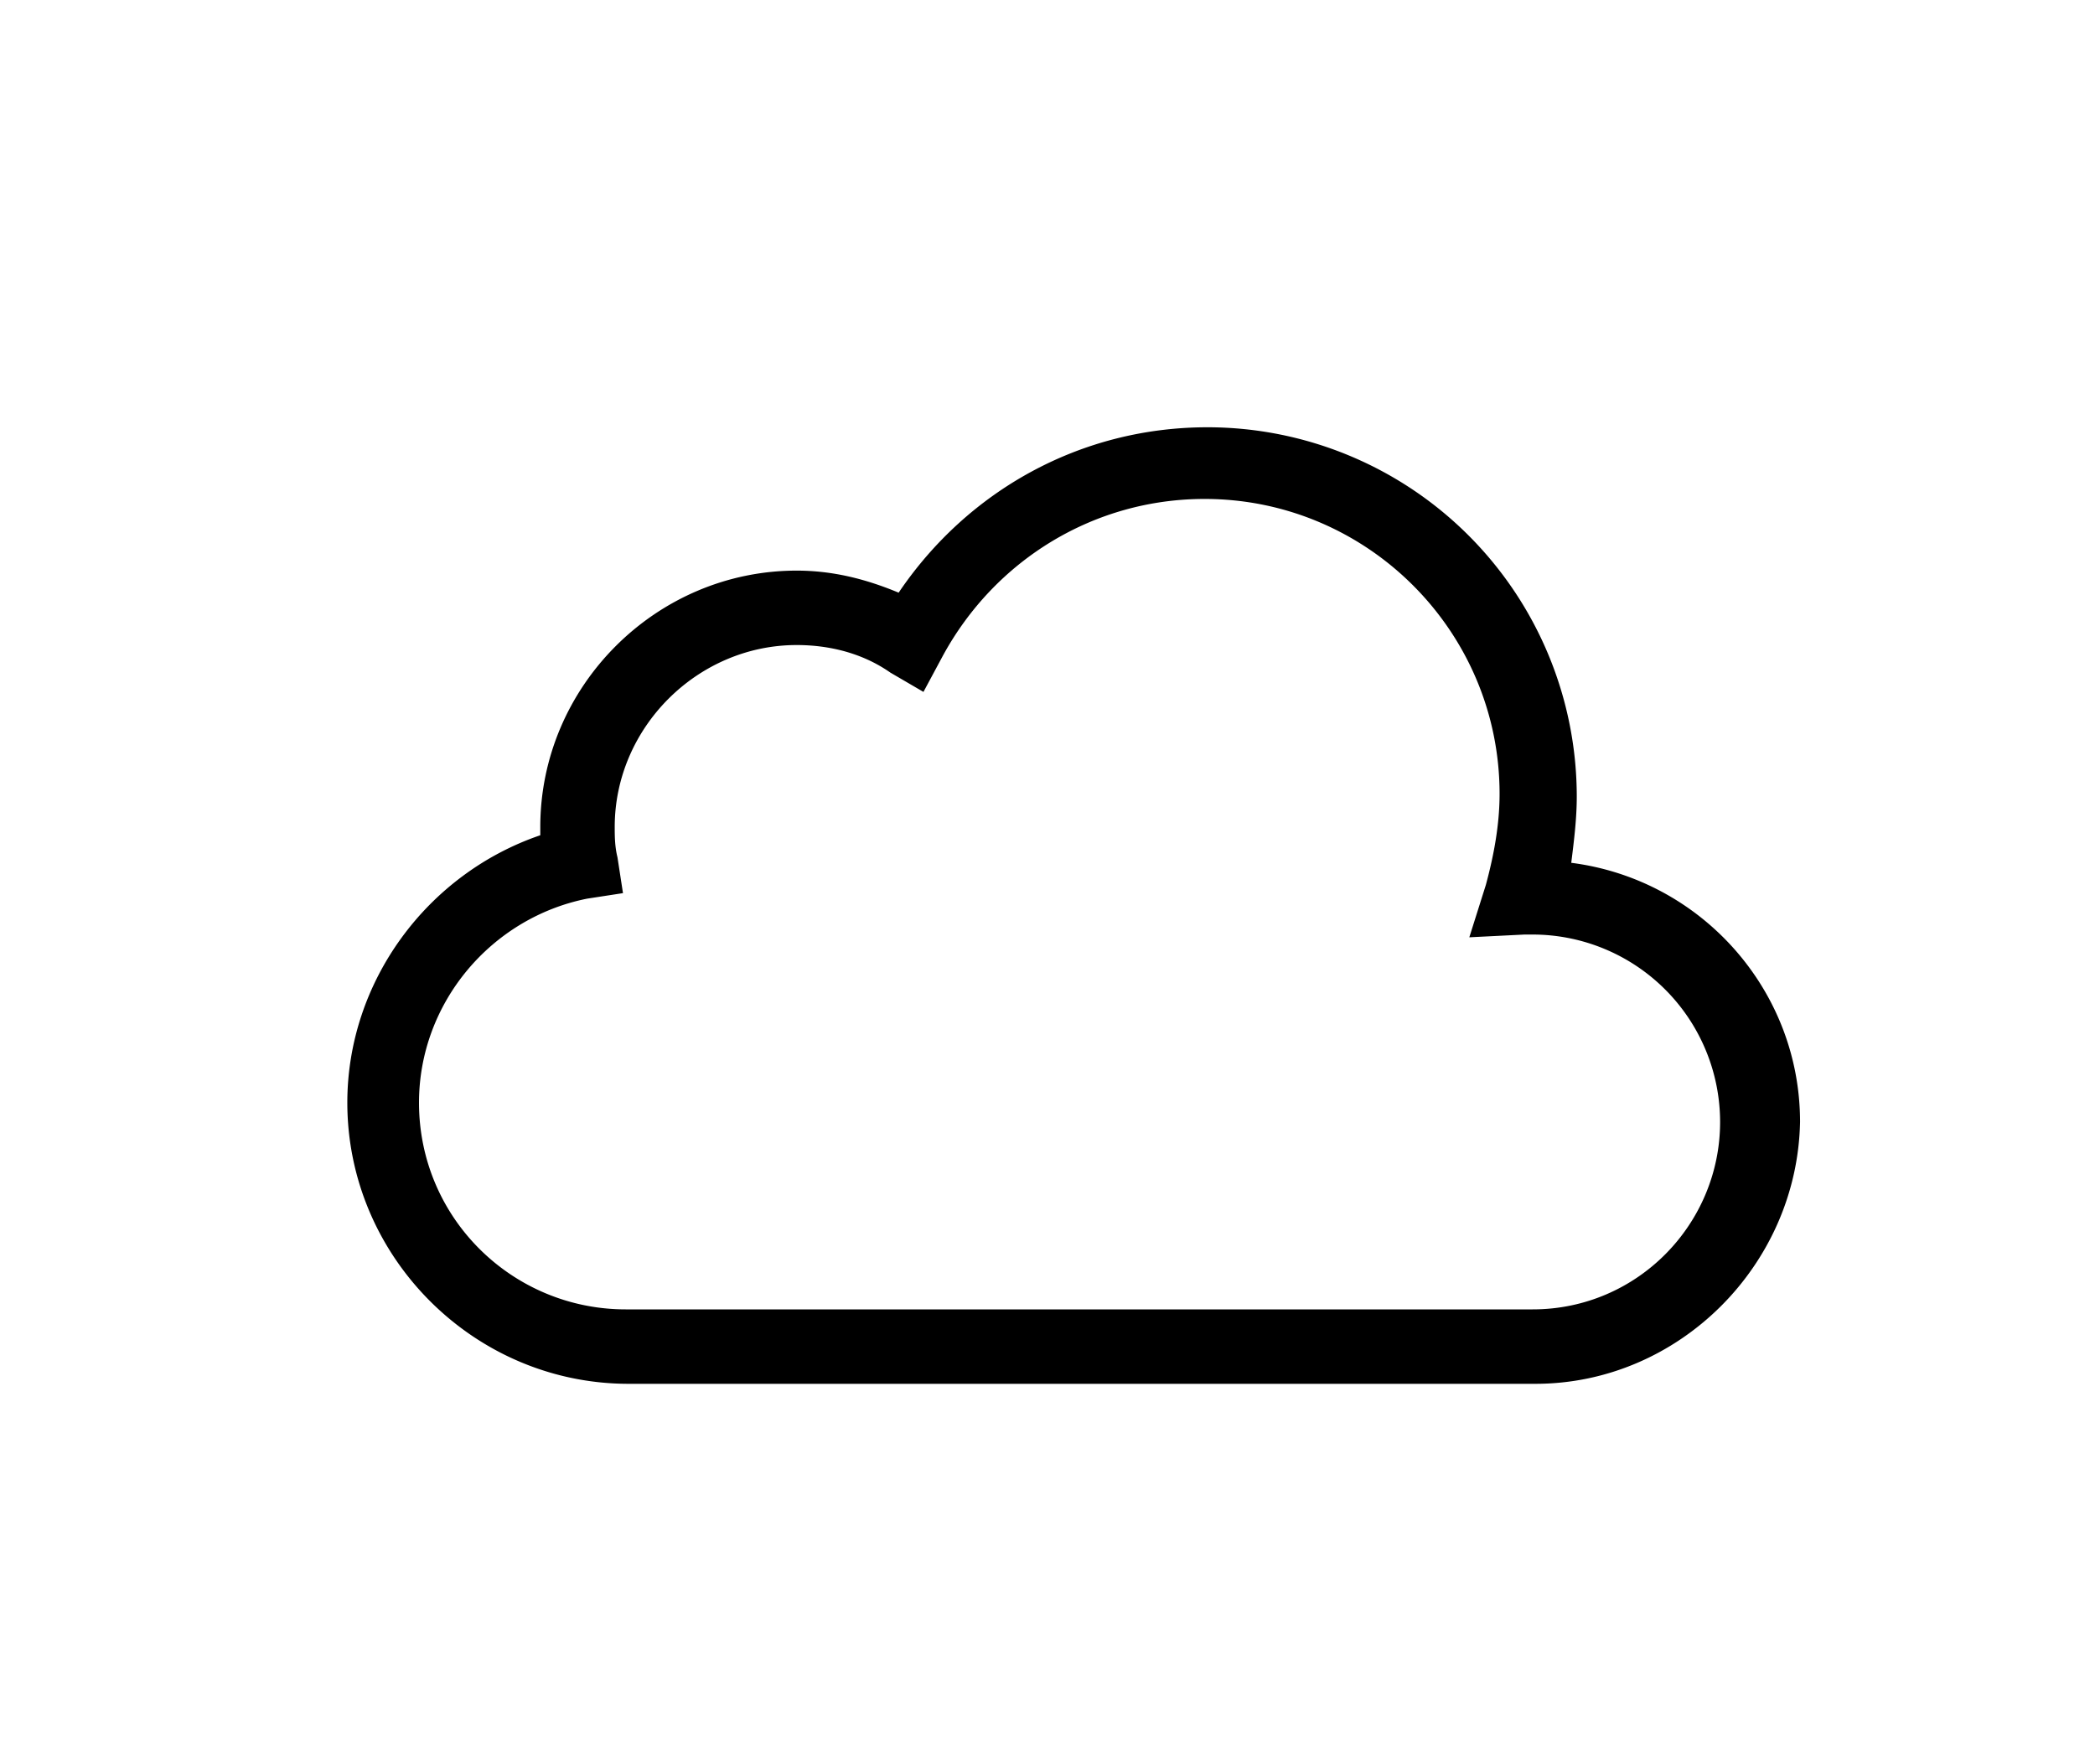<svg xmlns="http://www.w3.org/2000/svg" width="38" height="32" viewBox="-6.3 -7.75 38 32" xml:space="preserve"><path d="M21.55 17.35H5.1c-2.8 0-5.1-2.3-5.1-5.1 0-2.2 1.45-4.15 3.5-4.85v-.15C3.5 4.7 5.6 2.6 8.15 2.6c.65 0 1.25.15 1.85.4 1.25-1.85 3.3-3 5.601-3A6.7 6.7 0 0 1 22.3 6.7c0 .4-.05.8-.1 1.2 2.35.3 4.15 2.3 4.15 4.7-.05 2.6-2.2 4.75-4.8 4.75zM8.15 3.95c-1.8 0-3.3 1.5-3.3 3.3 0 .15 0 .35.05.55l.1.65-.65.1c-1.75.35-3.05 1.9-3.05 3.7C1.3 14.35 3 16 5.05 16H21.5c1.9 0 3.4-1.55 3.4-3.4a3.403 3.403 0 0 0-3.4-3.399h-.149l-1 .05.3-.95C20.8 7.75 20.9 7.2 20.9 6.65c0-2.95-2.4-5.35-5.351-5.35-2 0-3.8 1.1-4.75 2.85l-.349.65-.6-.35c-.5-.35-1.1-.5-1.7-.5z"/></svg>